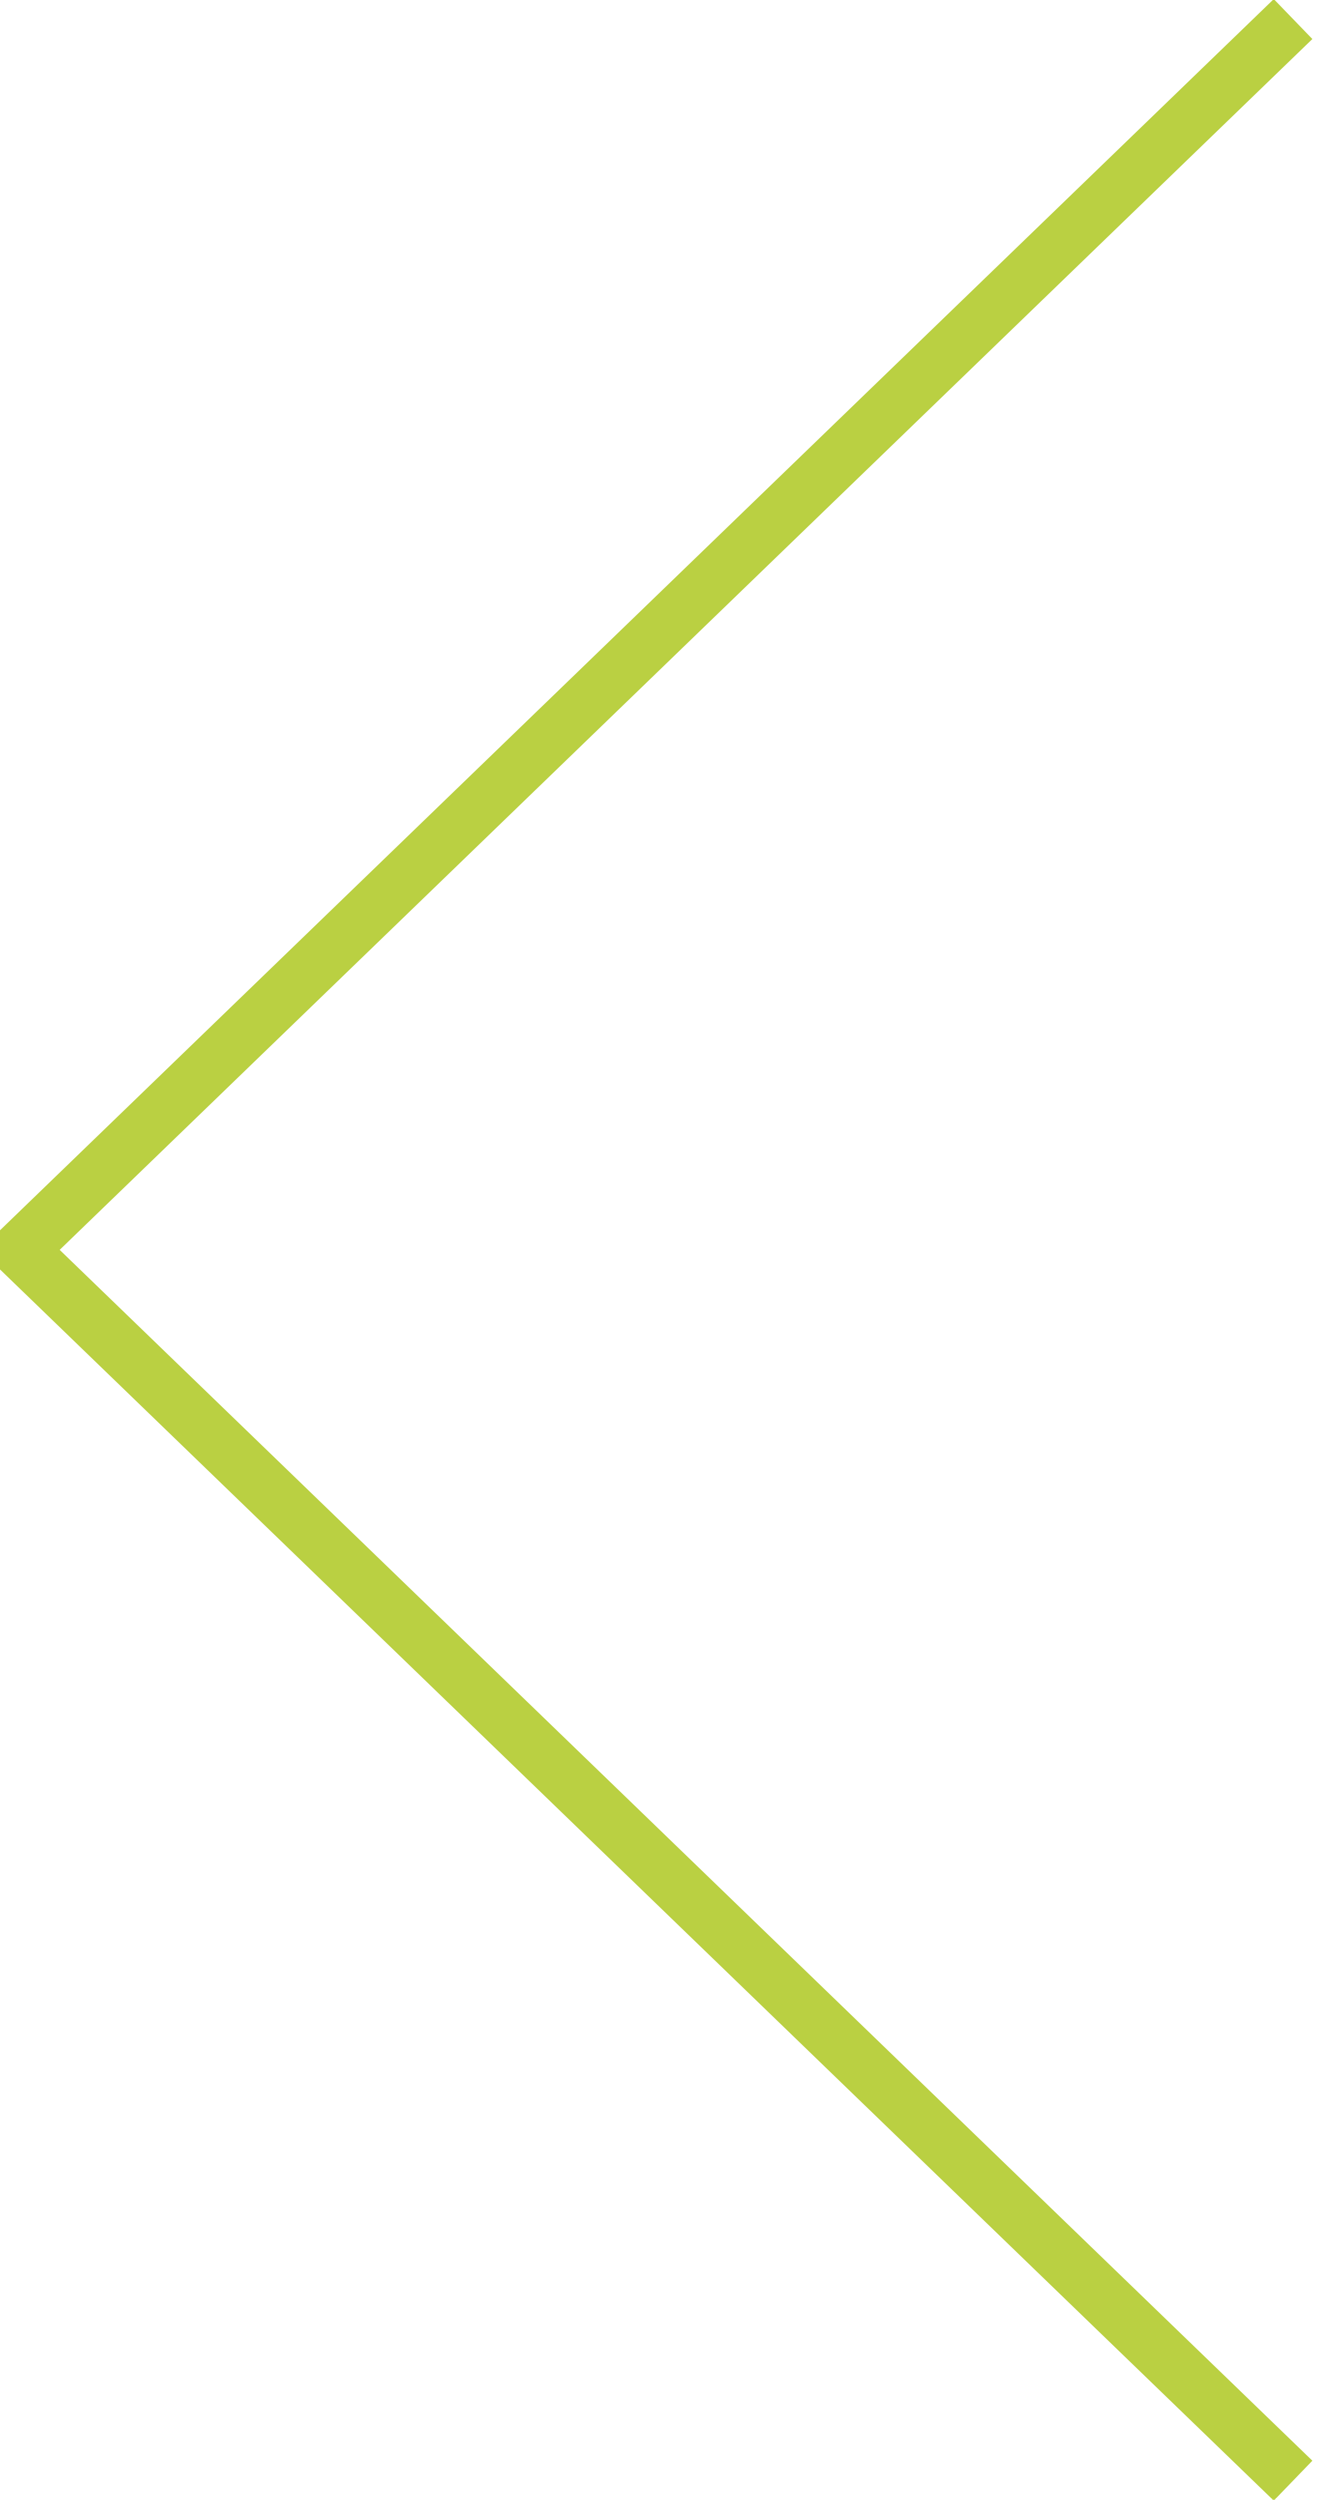<?xml version="1.0" encoding="UTF-8"?> <svg xmlns="http://www.w3.org/2000/svg" width="24" height="45" viewBox="0 0 24 45" fill="none"> <g clip-path="url(#clip0_224_1684)"> <path d="M23.281 0.343L0.355 22.5L23.281 44.657" stroke="#BAD042" stroke-miterlimit="10"></path> </g> <defs> <clipPath id="clip0_224_1684"> <rect width="24" height="45" fill="white"></rect> </clipPath> </defs> </svg> 